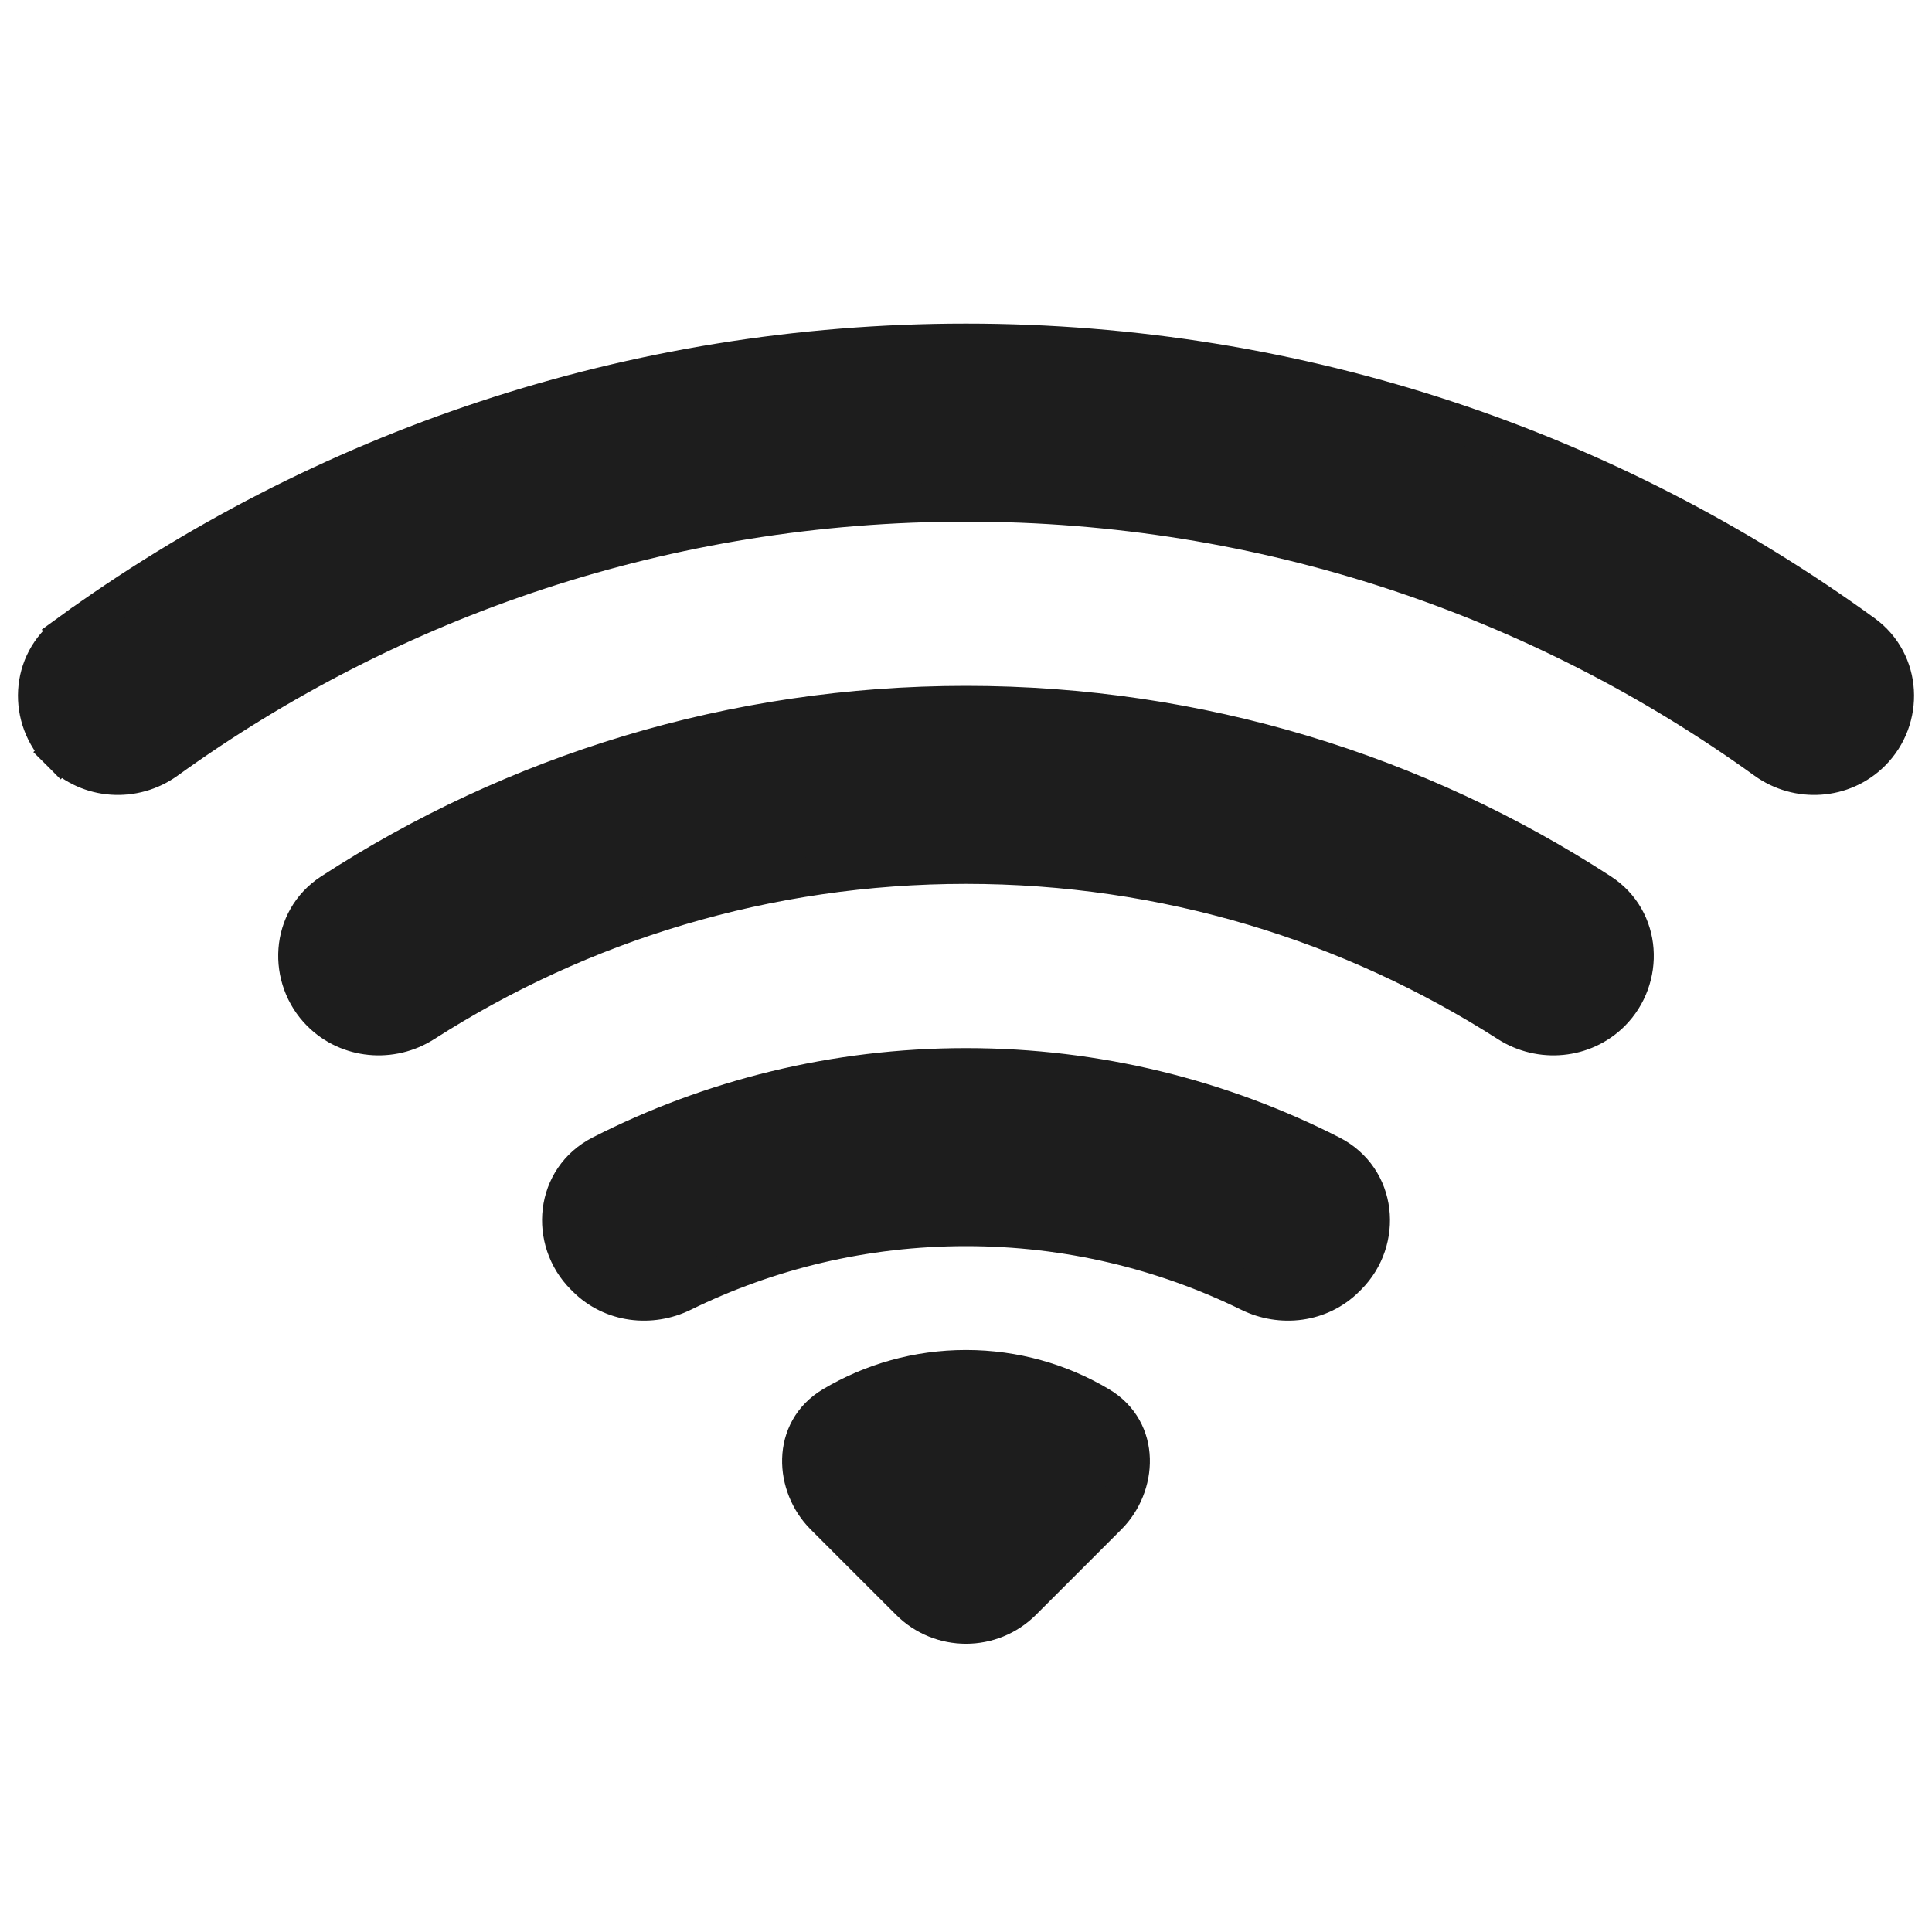 <?xml version="1.0" encoding="UTF-8"?> <svg xmlns="http://www.w3.org/2000/svg" width="50" height="50" viewBox="0 0 50 50" fill="none"><path d="M1.57 19.464L1.923 19.111L1.57 19.464C2.308 20.202 3.471 20.268 4.303 19.669C10.126 15.472 17.274 13 25 13C32.727 13 39.875 15.472 45.698 19.669C46.529 20.268 47.693 20.202 48.431 19.464C49.294 18.601 49.241 17.144 48.222 16.404C41.7 11.668 33.676 8.875 25 8.875C16.325 8.875 8.3 11.668 1.779 16.404L2.072 16.808L1.779 16.404C0.759 17.144 0.707 18.601 1.57 19.464ZM41.694 26.201C42.573 25.321 42.509 23.809 41.417 23.1C36.691 20.032 31.053 18.25 25 18.25C18.947 18.25 13.309 20.032 8.584 23.1C7.491 23.809 7.427 25.321 8.306 26.201C9.019 26.913 10.136 27.004 10.968 26.471C15.018 23.878 19.833 22.375 25 22.375C30.168 22.375 34.982 23.878 39.033 26.471C39.864 27.004 40.981 26.913 41.694 26.201ZM34.873 33.022C35.794 32.101 35.659 30.505 34.433 29.881C31.601 28.438 28.395 27.625 25 27.625C21.606 27.625 18.4 28.438 15.568 29.881C14.342 30.505 14.207 32.101 15.128 33.022L15.175 33.069C15.841 33.736 16.849 33.845 17.659 33.447C19.873 32.361 22.365 31.75 25 31.75C27.636 31.75 30.127 32.361 32.342 33.447C33.152 33.845 34.159 33.736 34.826 33.069L34.873 33.022ZM28.668 39.227C29.441 38.454 29.544 37.035 28.445 36.382C27.436 35.782 26.258 35.438 25 35.438C23.743 35.438 22.564 35.782 21.555 36.382C20.456 37.035 20.559 38.454 21.332 39.227L23.542 41.436C24.347 42.242 25.653 42.242 26.459 41.436L28.668 39.227Z" fill="#1D1D1D" stroke="#1D1D1D"></path></svg> 